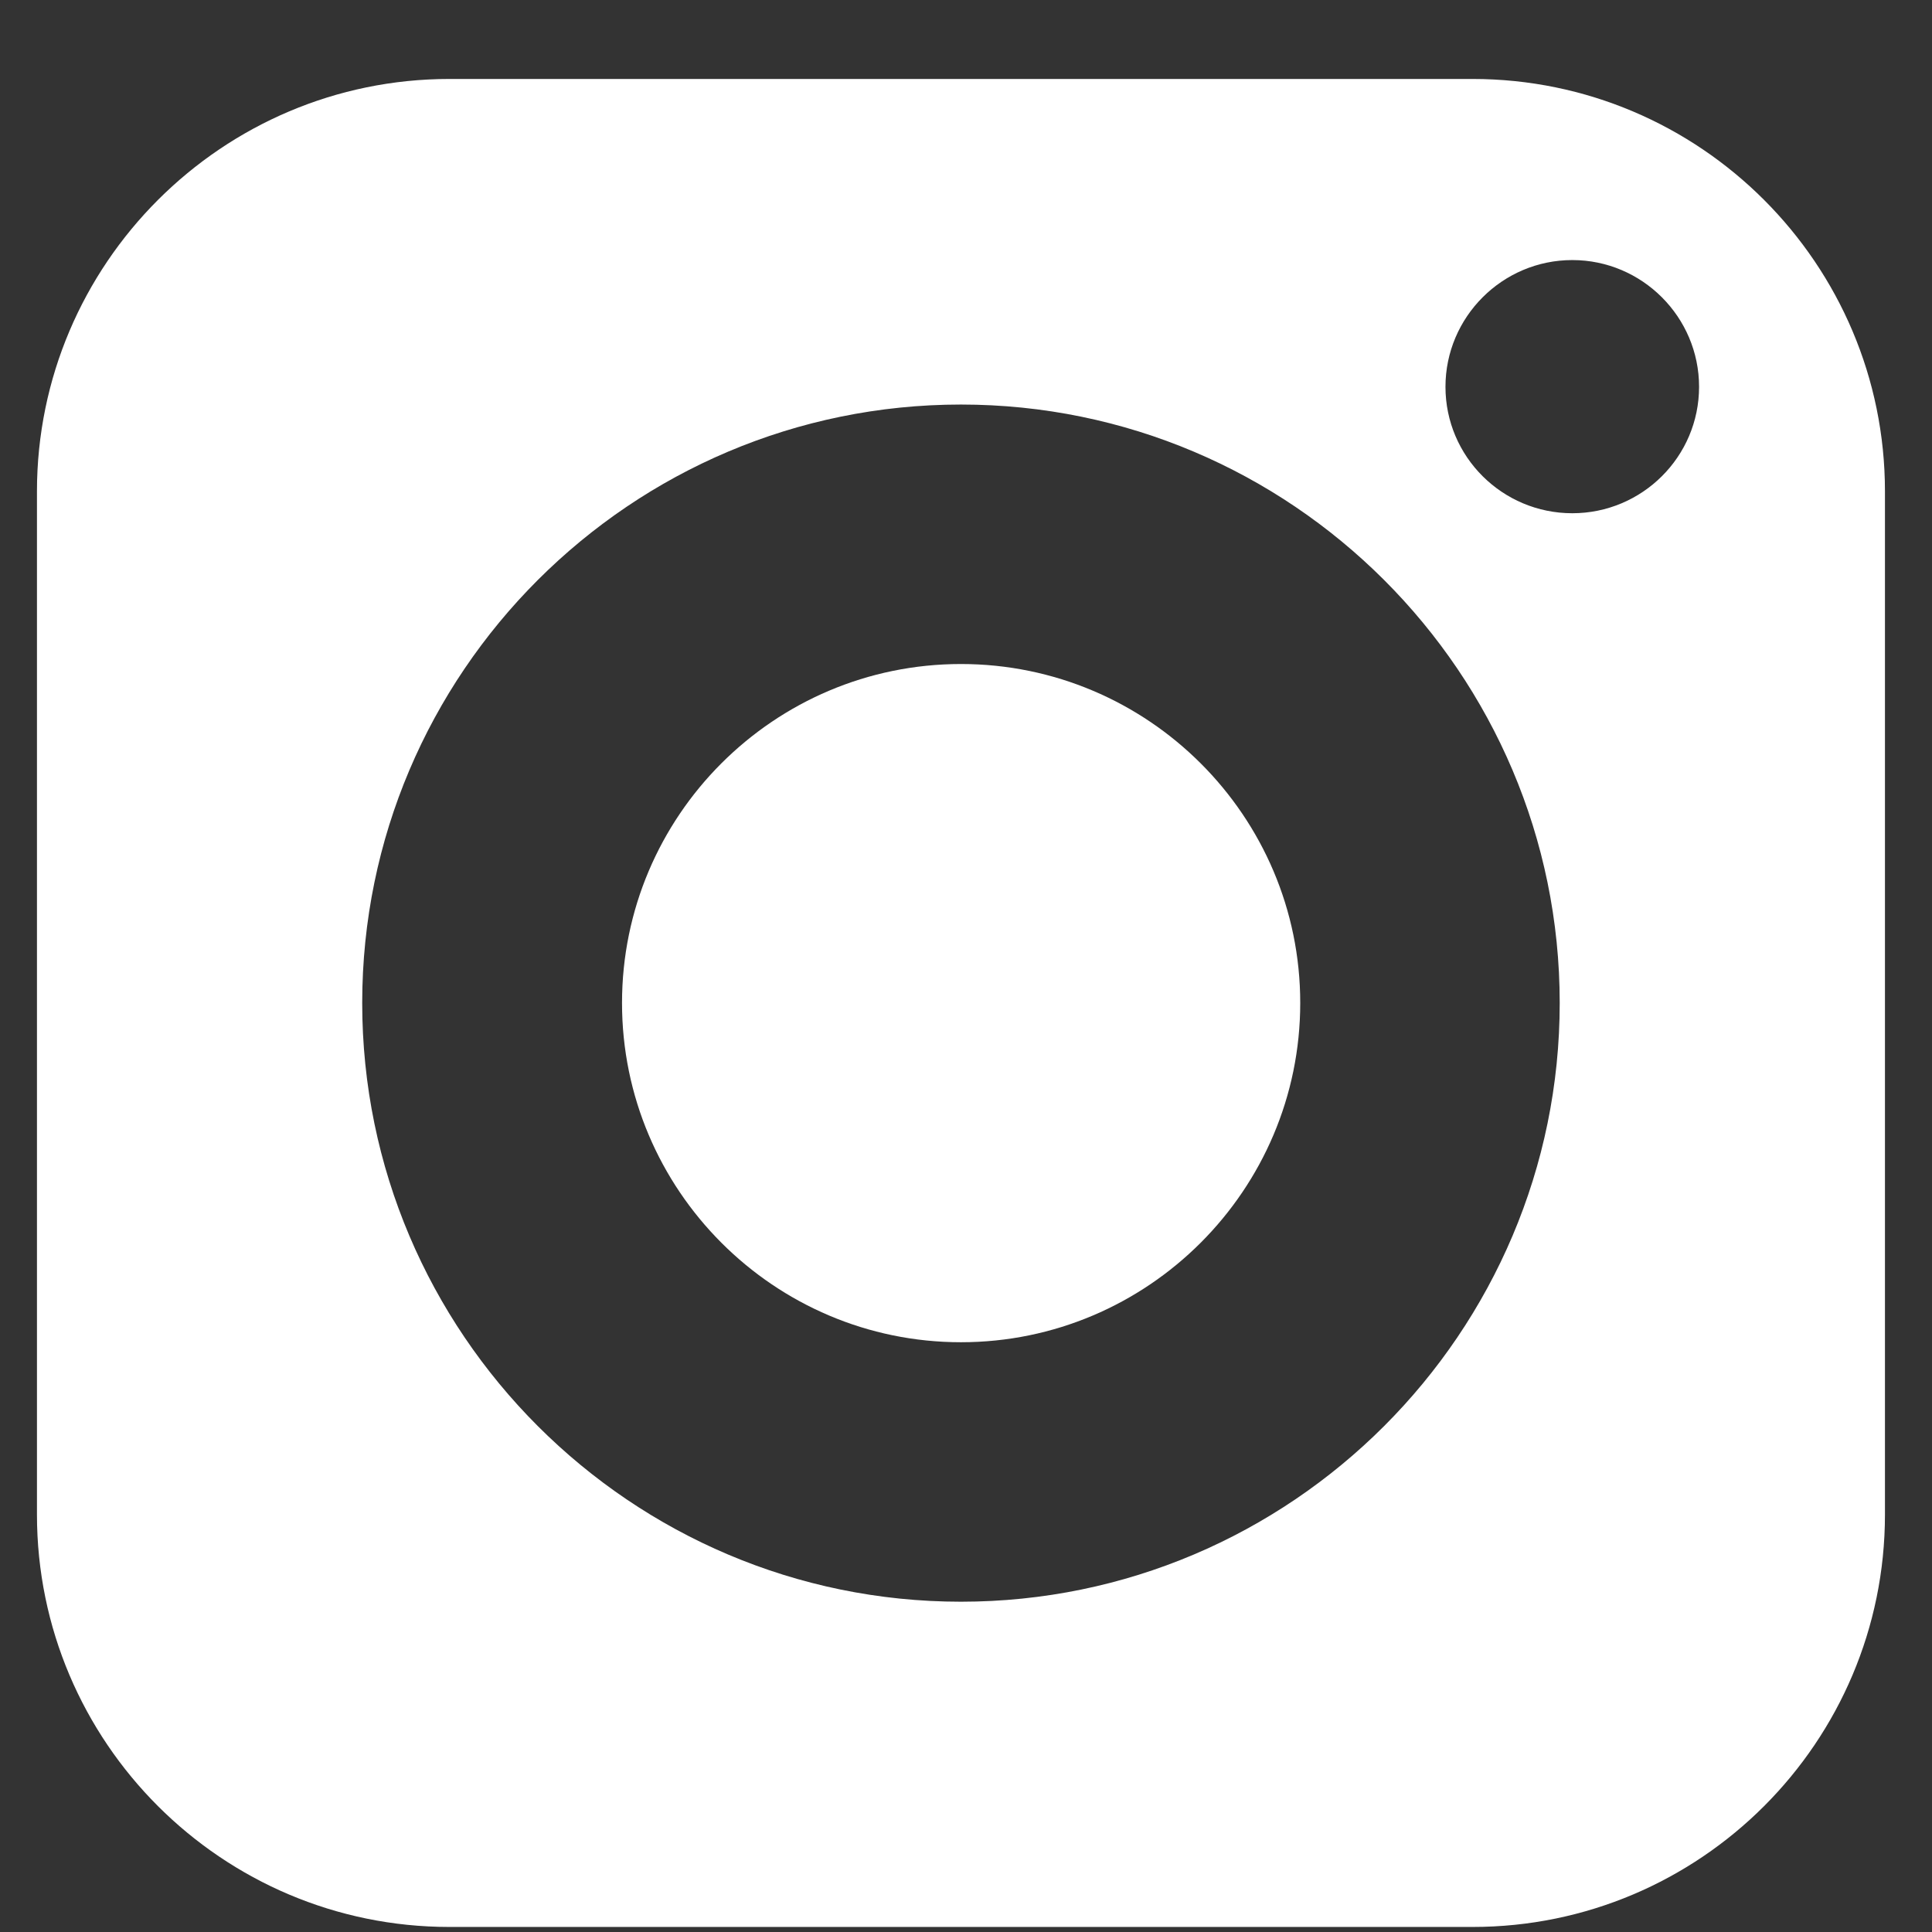 <svg width="23" height="23" viewBox="0 0 23 23" fill="none" xmlns="http://www.w3.org/2000/svg">
<rect x="0" y="0" width="23" height="23" fill="#333333" stroke="none"/>
<path d="M11.44 7.905C9.214 7.905 7.405 9.714 7.405 11.94C7.405 14.166 9.214 15.979 11.44 15.979C13.666 15.979 15.479 14.166 15.479 11.94C15.479 9.714 13.666 7.905 11.44 7.905Z" fill="white"/>
<path d="M17.53 0.94H5.35C2.644 0.94 0.44 3.144 0.44 5.85V18.03C0.44 20.74 2.644 22.94 5.35 22.94H17.53C20.24 22.94 22.44 20.74 22.44 18.03V5.85C22.44 3.144 20.24 0.94 17.53 0.94ZM11.44 19.068C7.511 19.068 4.312 15.869 4.312 11.94C4.312 8.011 7.511 4.816 11.44 4.816C15.369 4.816 18.568 8.011 18.568 11.94C18.568 15.869 15.369 19.068 11.44 19.068ZM18.718 6.11C17.886 6.11 17.208 5.437 17.208 4.605C17.208 3.774 17.886 3.096 18.718 3.096C19.549 3.096 20.227 3.774 20.227 4.605C20.227 5.437 19.549 6.11 18.718 6.11Z" fill="white"/>
</svg>
